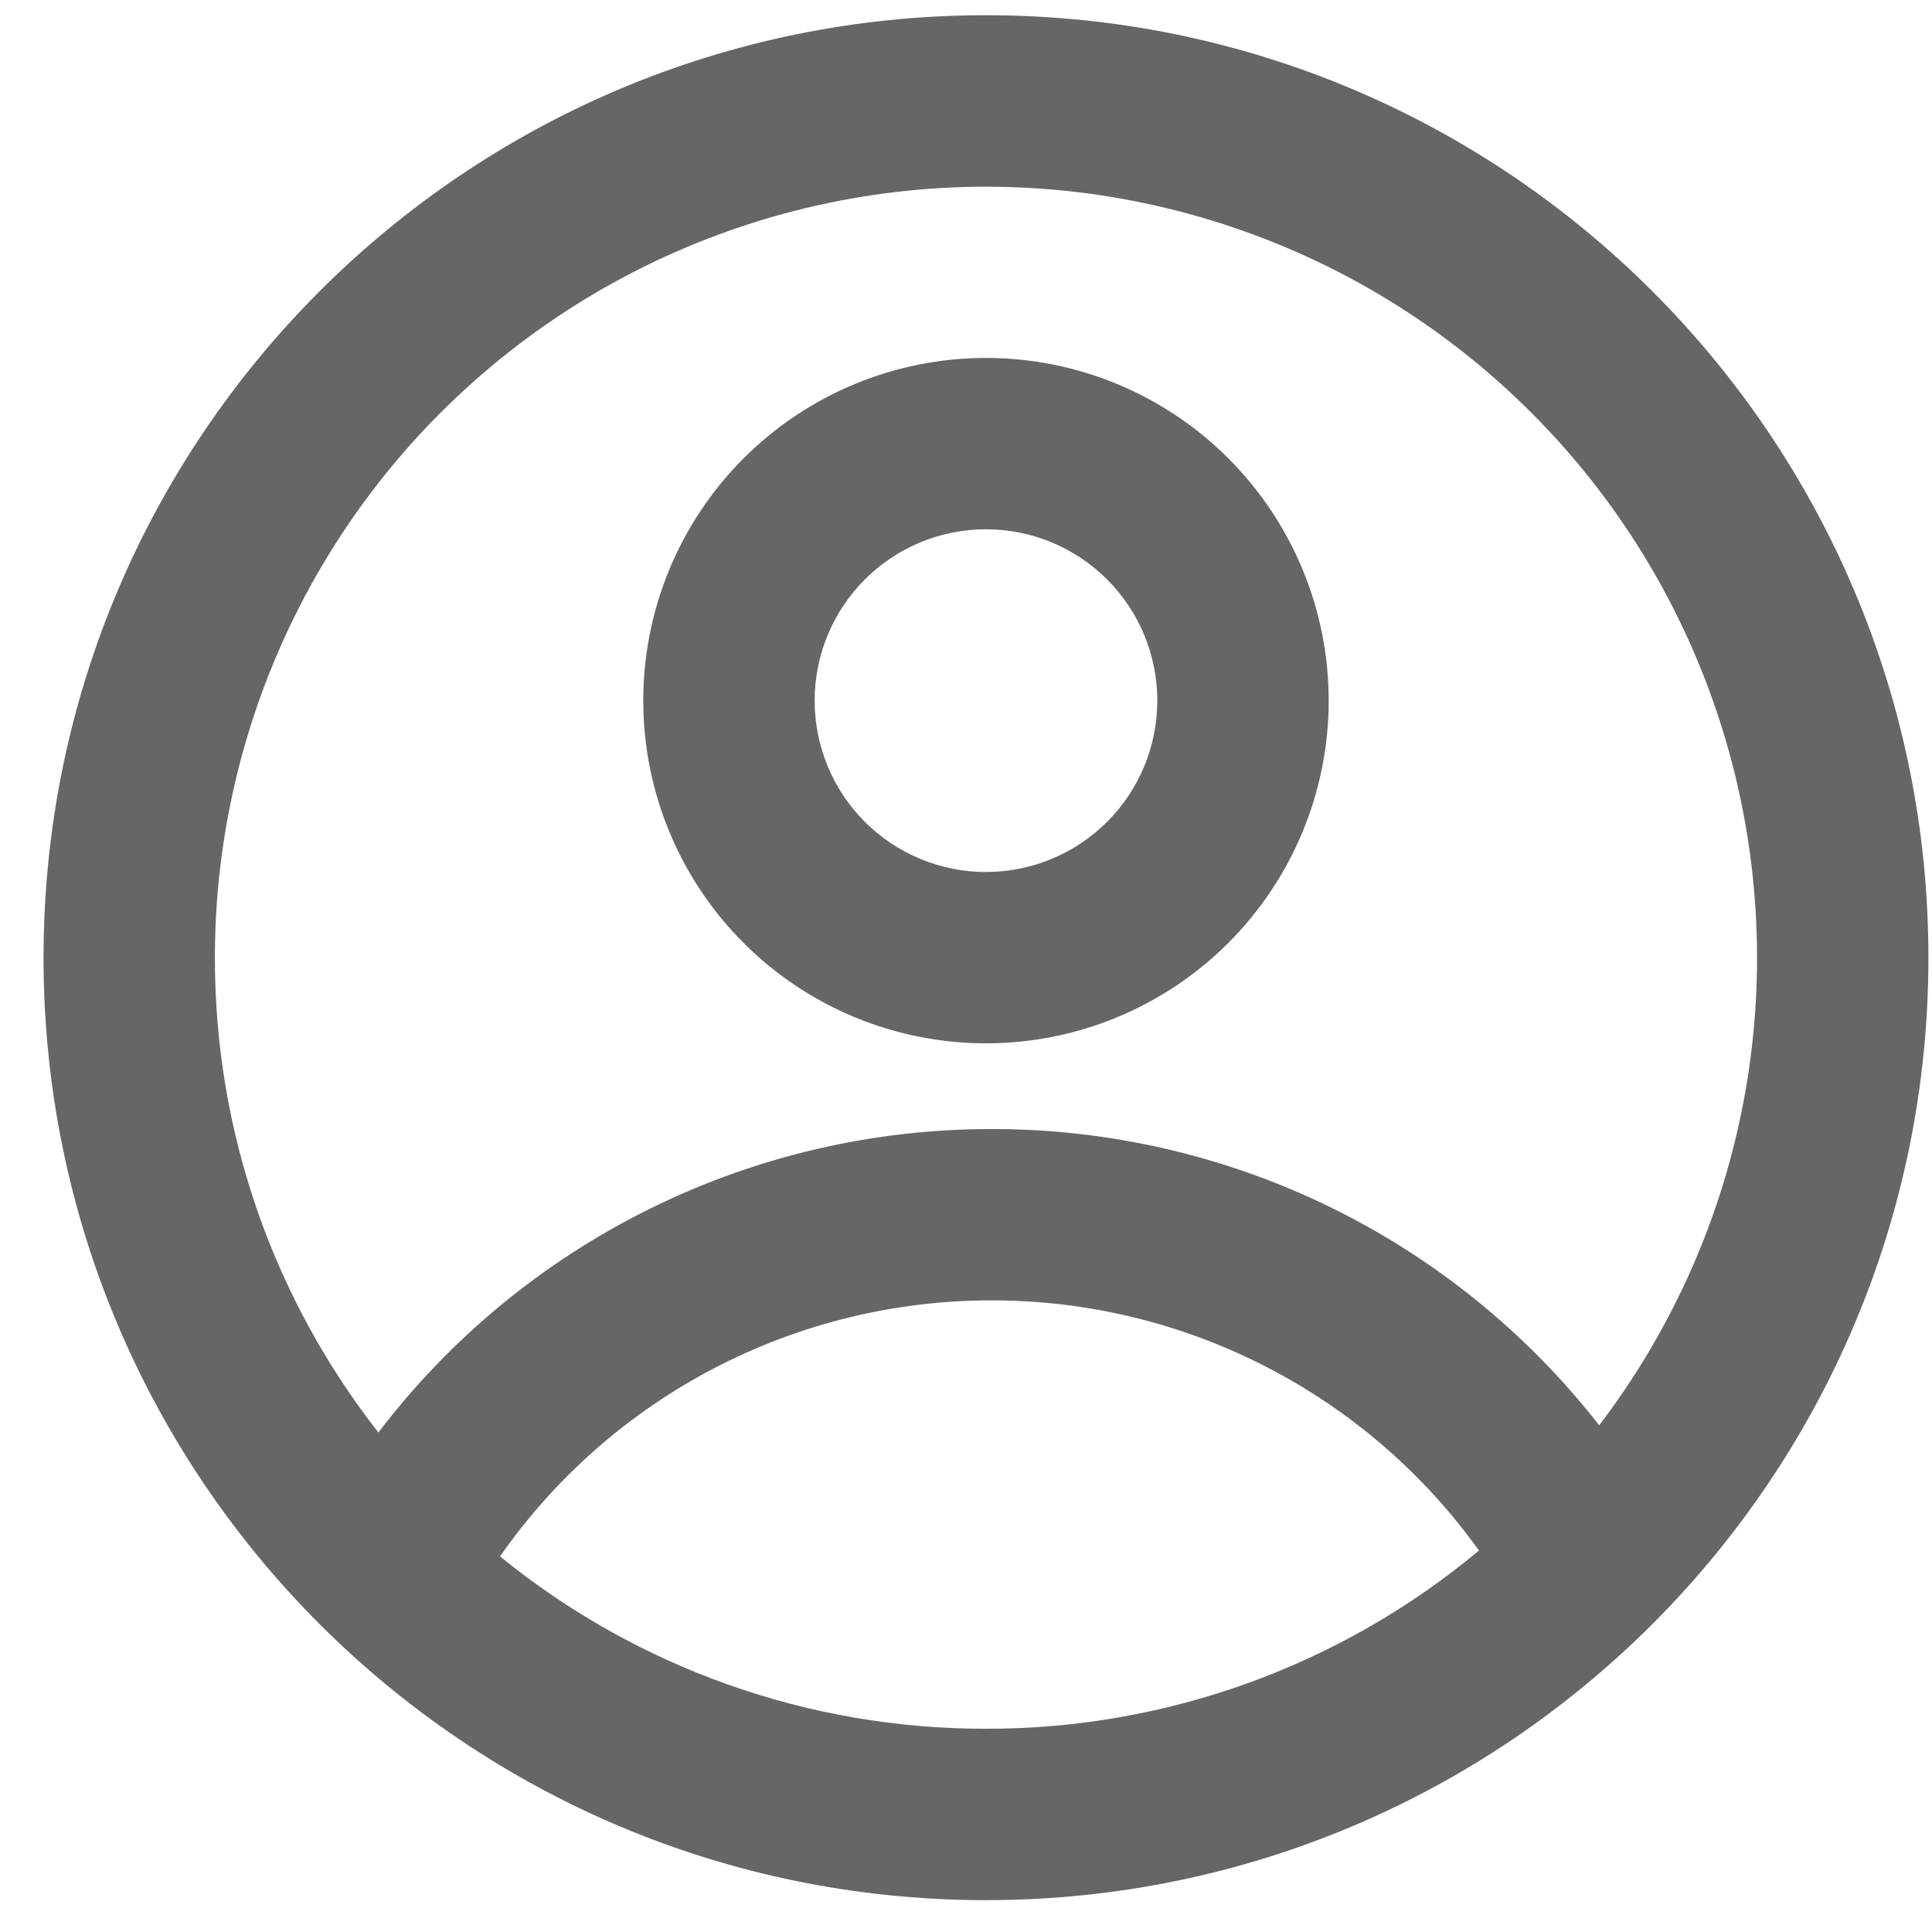 <svg width="41" height="41" viewBox="0 0 41 41" fill="none" xmlns="http://www.w3.org/2000/svg">
<path fill-rule="evenodd" clip-rule="evenodd" d="M28.197 14.869C28.197 16.797 27.43 18.647 26.066 20.011C24.703 21.375 22.853 22.141 20.924 22.141C18.995 22.141 17.145 21.375 15.781 20.011C14.417 18.647 13.651 16.797 13.651 14.869C13.651 12.94 14.417 11.09 15.781 9.726C17.145 8.362 18.995 7.596 20.924 7.596C22.853 7.596 24.703 8.362 26.066 9.726C27.43 11.09 28.197 12.94 28.197 14.869ZM24.56 14.869C24.56 15.833 24.177 16.758 23.495 17.44C22.813 18.122 21.888 18.505 20.924 18.505C19.959 18.505 19.035 18.122 18.353 17.44C17.671 16.758 17.288 15.833 17.288 14.869C17.288 13.904 17.671 12.979 18.353 12.297C19.035 11.615 19.959 11.232 20.924 11.232C21.888 11.232 22.813 11.615 23.495 12.297C24.177 12.979 24.56 13.904 24.56 14.869Z" fill="black" fill-opacity="0.6"/>
<path fill-rule="evenodd" clip-rule="evenodd" d="M20.924 0.323C9.879 0.323 0.924 9.278 0.924 20.323C0.924 31.369 9.879 40.324 20.924 40.324C31.97 40.324 40.924 31.369 40.924 20.323C40.924 9.278 31.97 0.323 20.924 0.323ZM4.56 20.323C4.56 24.123 5.857 27.622 8.03 30.4C9.556 28.396 11.524 26.773 13.782 25.656C16.039 24.539 18.524 23.958 21.042 23.96C23.528 23.957 25.982 24.522 28.217 25.611C30.452 26.701 32.408 28.287 33.937 30.247C35.512 28.181 36.573 25.769 37.031 23.212C37.489 20.654 37.332 18.024 36.572 15.54C35.812 13.055 34.472 10.787 32.661 8.924C30.851 7.06 28.623 5.654 26.161 4.823C23.7 3.991 21.075 3.758 18.506 4.142C15.936 4.526 13.495 5.516 11.384 7.031C9.273 8.546 7.553 10.541 6.366 12.853C5.18 15.164 4.561 17.725 4.56 20.323ZM20.924 36.687C17.168 36.693 13.524 35.401 10.611 33.029C11.784 31.35 13.344 29.979 15.161 29.033C16.977 28.087 18.994 27.595 21.042 27.596C23.064 27.594 25.058 28.075 26.857 28.999C28.656 29.922 30.209 31.261 31.386 32.905C28.45 35.354 24.747 36.693 20.924 36.687Z" fill="black" fill-opacity="0.6"/>
</svg>
